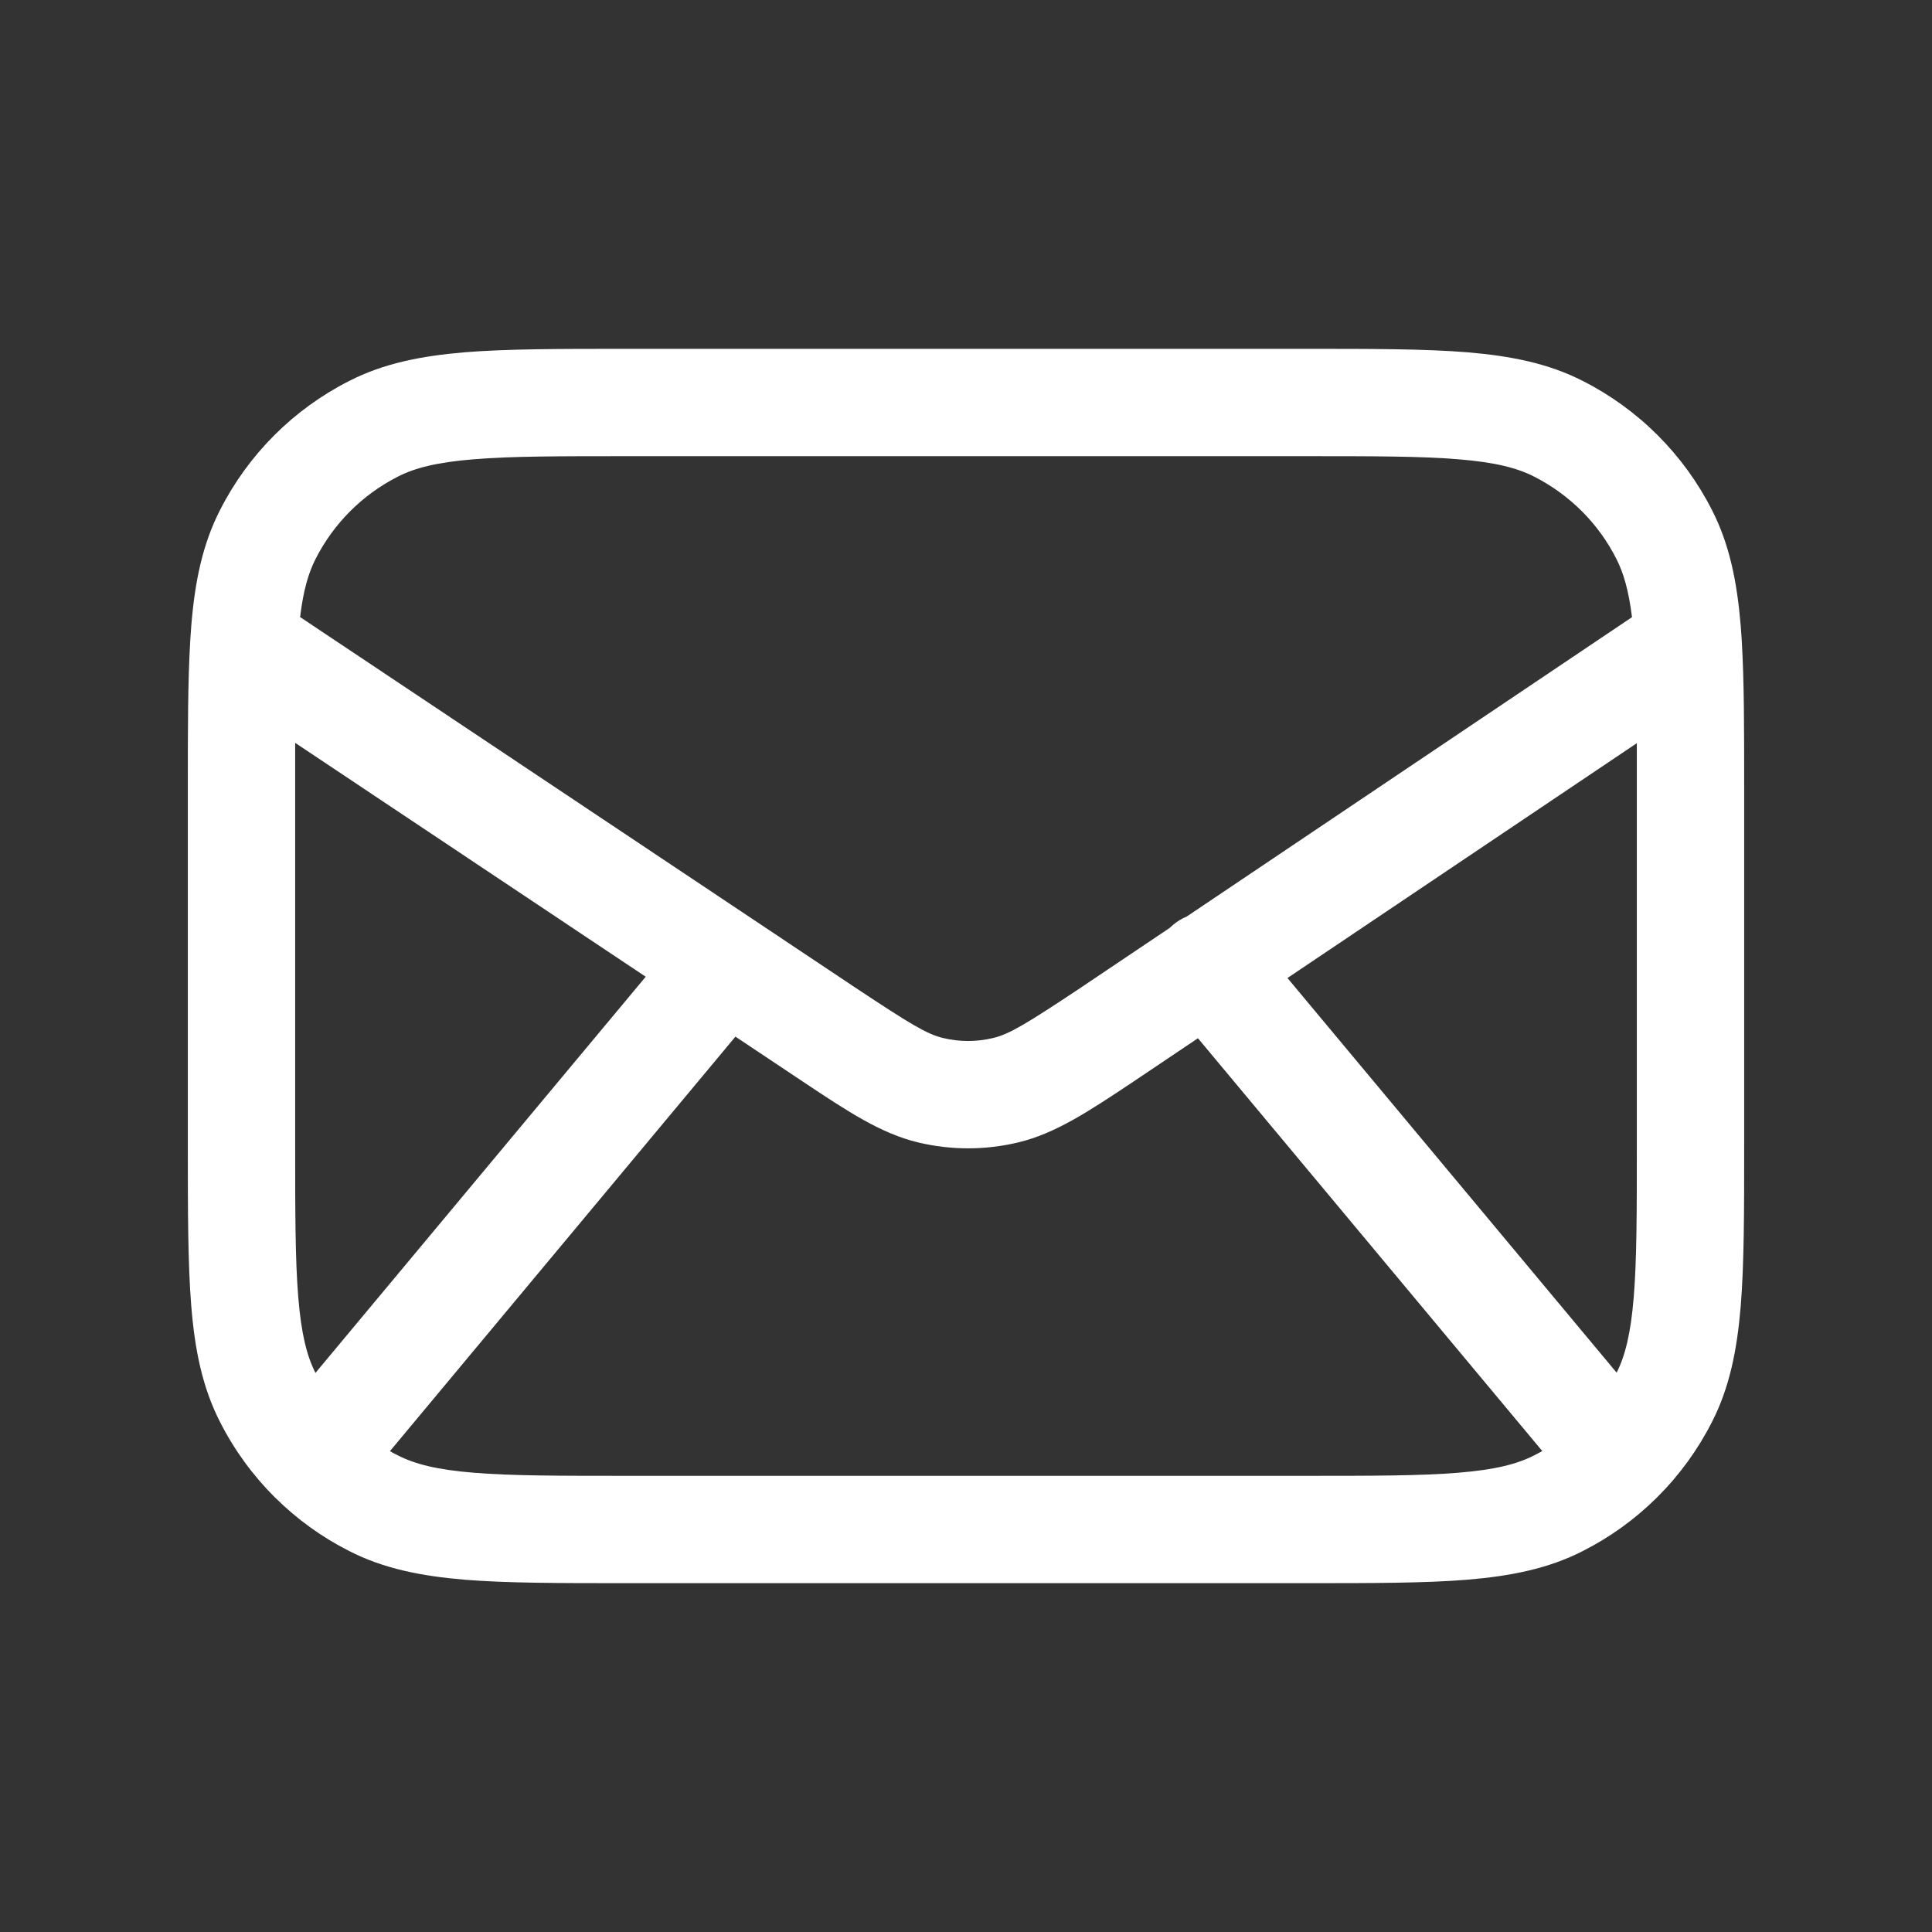 <?xml version="1.0" encoding="UTF-8"?> <svg xmlns="http://www.w3.org/2000/svg" width="18" height="18" viewBox="0 0 18 18" fill="none"><rect x="0" y="0" width="18" height="18" fill="#333333" stroke="none"/> <path fill-rule="evenodd" clip-rule="evenodd" d="M5.828 3.25H12.172C12.783 3.25 13.273 3.25 13.668 3.282C14.075 3.316 14.426 3.385 14.748 3.55C15.266 3.813 15.687 4.234 15.95 4.752C16.115 5.074 16.184 5.425 16.218 5.831C16.221 5.873 16.224 5.915 16.227 5.959C16.227 5.966 16.228 5.972 16.228 5.979C16.25 6.347 16.25 6.791 16.25 7.328V10.672C16.25 11.283 16.25 11.773 16.218 12.168C16.184 12.575 16.115 12.926 15.95 13.248C15.818 13.508 15.646 13.744 15.442 13.947C15.439 13.95 15.436 13.953 15.433 13.956C15.233 14.154 15.002 14.321 14.748 14.45C14.426 14.615 14.075 14.684 13.668 14.718C13.273 14.75 12.783 14.75 12.172 14.75H5.828C5.217 14.75 4.727 14.75 4.331 14.718C3.925 14.684 3.574 14.615 3.252 14.45C2.998 14.321 2.768 14.155 2.568 13.957C2.565 13.954 2.562 13.952 2.559 13.949C2.355 13.745 2.182 13.509 2.05 13.248C1.885 12.926 1.815 12.575 1.782 12.168C1.75 11.773 1.75 11.283 1.75 10.672V7.328C1.75 6.791 1.75 6.347 1.772 5.979C1.772 5.972 1.773 5.966 1.773 5.959C1.776 5.915 1.779 5.873 1.782 5.831C1.815 5.425 1.885 5.074 2.05 4.752C2.313 4.234 2.734 3.813 3.252 3.55C3.574 3.385 3.925 3.316 4.331 3.282C4.727 3.25 5.217 3.25 5.828 3.25ZM2.75 6.921C2.75 7.054 2.75 7.196 2.75 7.35V10.65C2.75 11.288 2.75 11.737 2.779 12.087C2.807 12.429 2.859 12.633 2.939 12.791L6.016 9.1L2.75 6.921ZM6.852 9.658L3.633 13.52C3.657 13.534 3.681 13.547 3.706 13.559C3.864 13.64 4.069 13.693 4.413 13.721C4.763 13.75 5.212 13.75 5.85 13.75H12.15C12.788 13.75 13.237 13.75 13.587 13.721C13.931 13.693 14.136 13.64 14.294 13.559C14.32 13.546 14.344 13.533 14.369 13.519L11.161 9.673L10.627 10.032L10.625 10.033C10.602 10.049 10.579 10.064 10.557 10.079C10.144 10.354 9.833 10.561 9.485 10.644C9.179 10.717 8.861 10.717 8.555 10.644C8.207 10.561 7.896 10.354 7.483 10.079C7.46 10.064 7.438 10.049 7.414 10.033L6.852 9.658ZM11.055 8.54C11.011 8.558 10.968 8.584 10.93 8.616C10.919 8.625 10.908 8.635 10.898 8.645L10.072 9.2C10.071 9.201 10.071 9.201 10.071 9.201C9.559 9.541 9.404 9.635 9.252 9.671C9.099 9.708 8.94 9.708 8.787 9.671C8.635 9.635 8.481 9.541 7.968 9.201C7.968 9.201 7.968 9.201 7.968 9.201L2.796 5.749C2.826 5.5 2.874 5.337 2.941 5.206C3.109 4.876 3.376 4.609 3.706 4.441C3.864 4.36 4.069 4.307 4.413 4.279C4.763 4.25 5.212 4.25 5.85 4.25H12.15C12.788 4.25 13.237 4.25 13.587 4.279C13.931 4.307 14.136 4.36 14.294 4.441C14.624 4.609 14.892 4.876 15.059 5.206C15.126 5.337 15.174 5.501 15.205 5.75L11.055 8.54ZM11.995 9.112L15.062 12.789C15.141 12.631 15.193 12.427 15.221 12.087C15.25 11.737 15.25 11.288 15.25 10.65V7.35C15.25 7.198 15.25 7.056 15.25 6.924L11.995 9.112Z" fill="white"></path> </svg> 